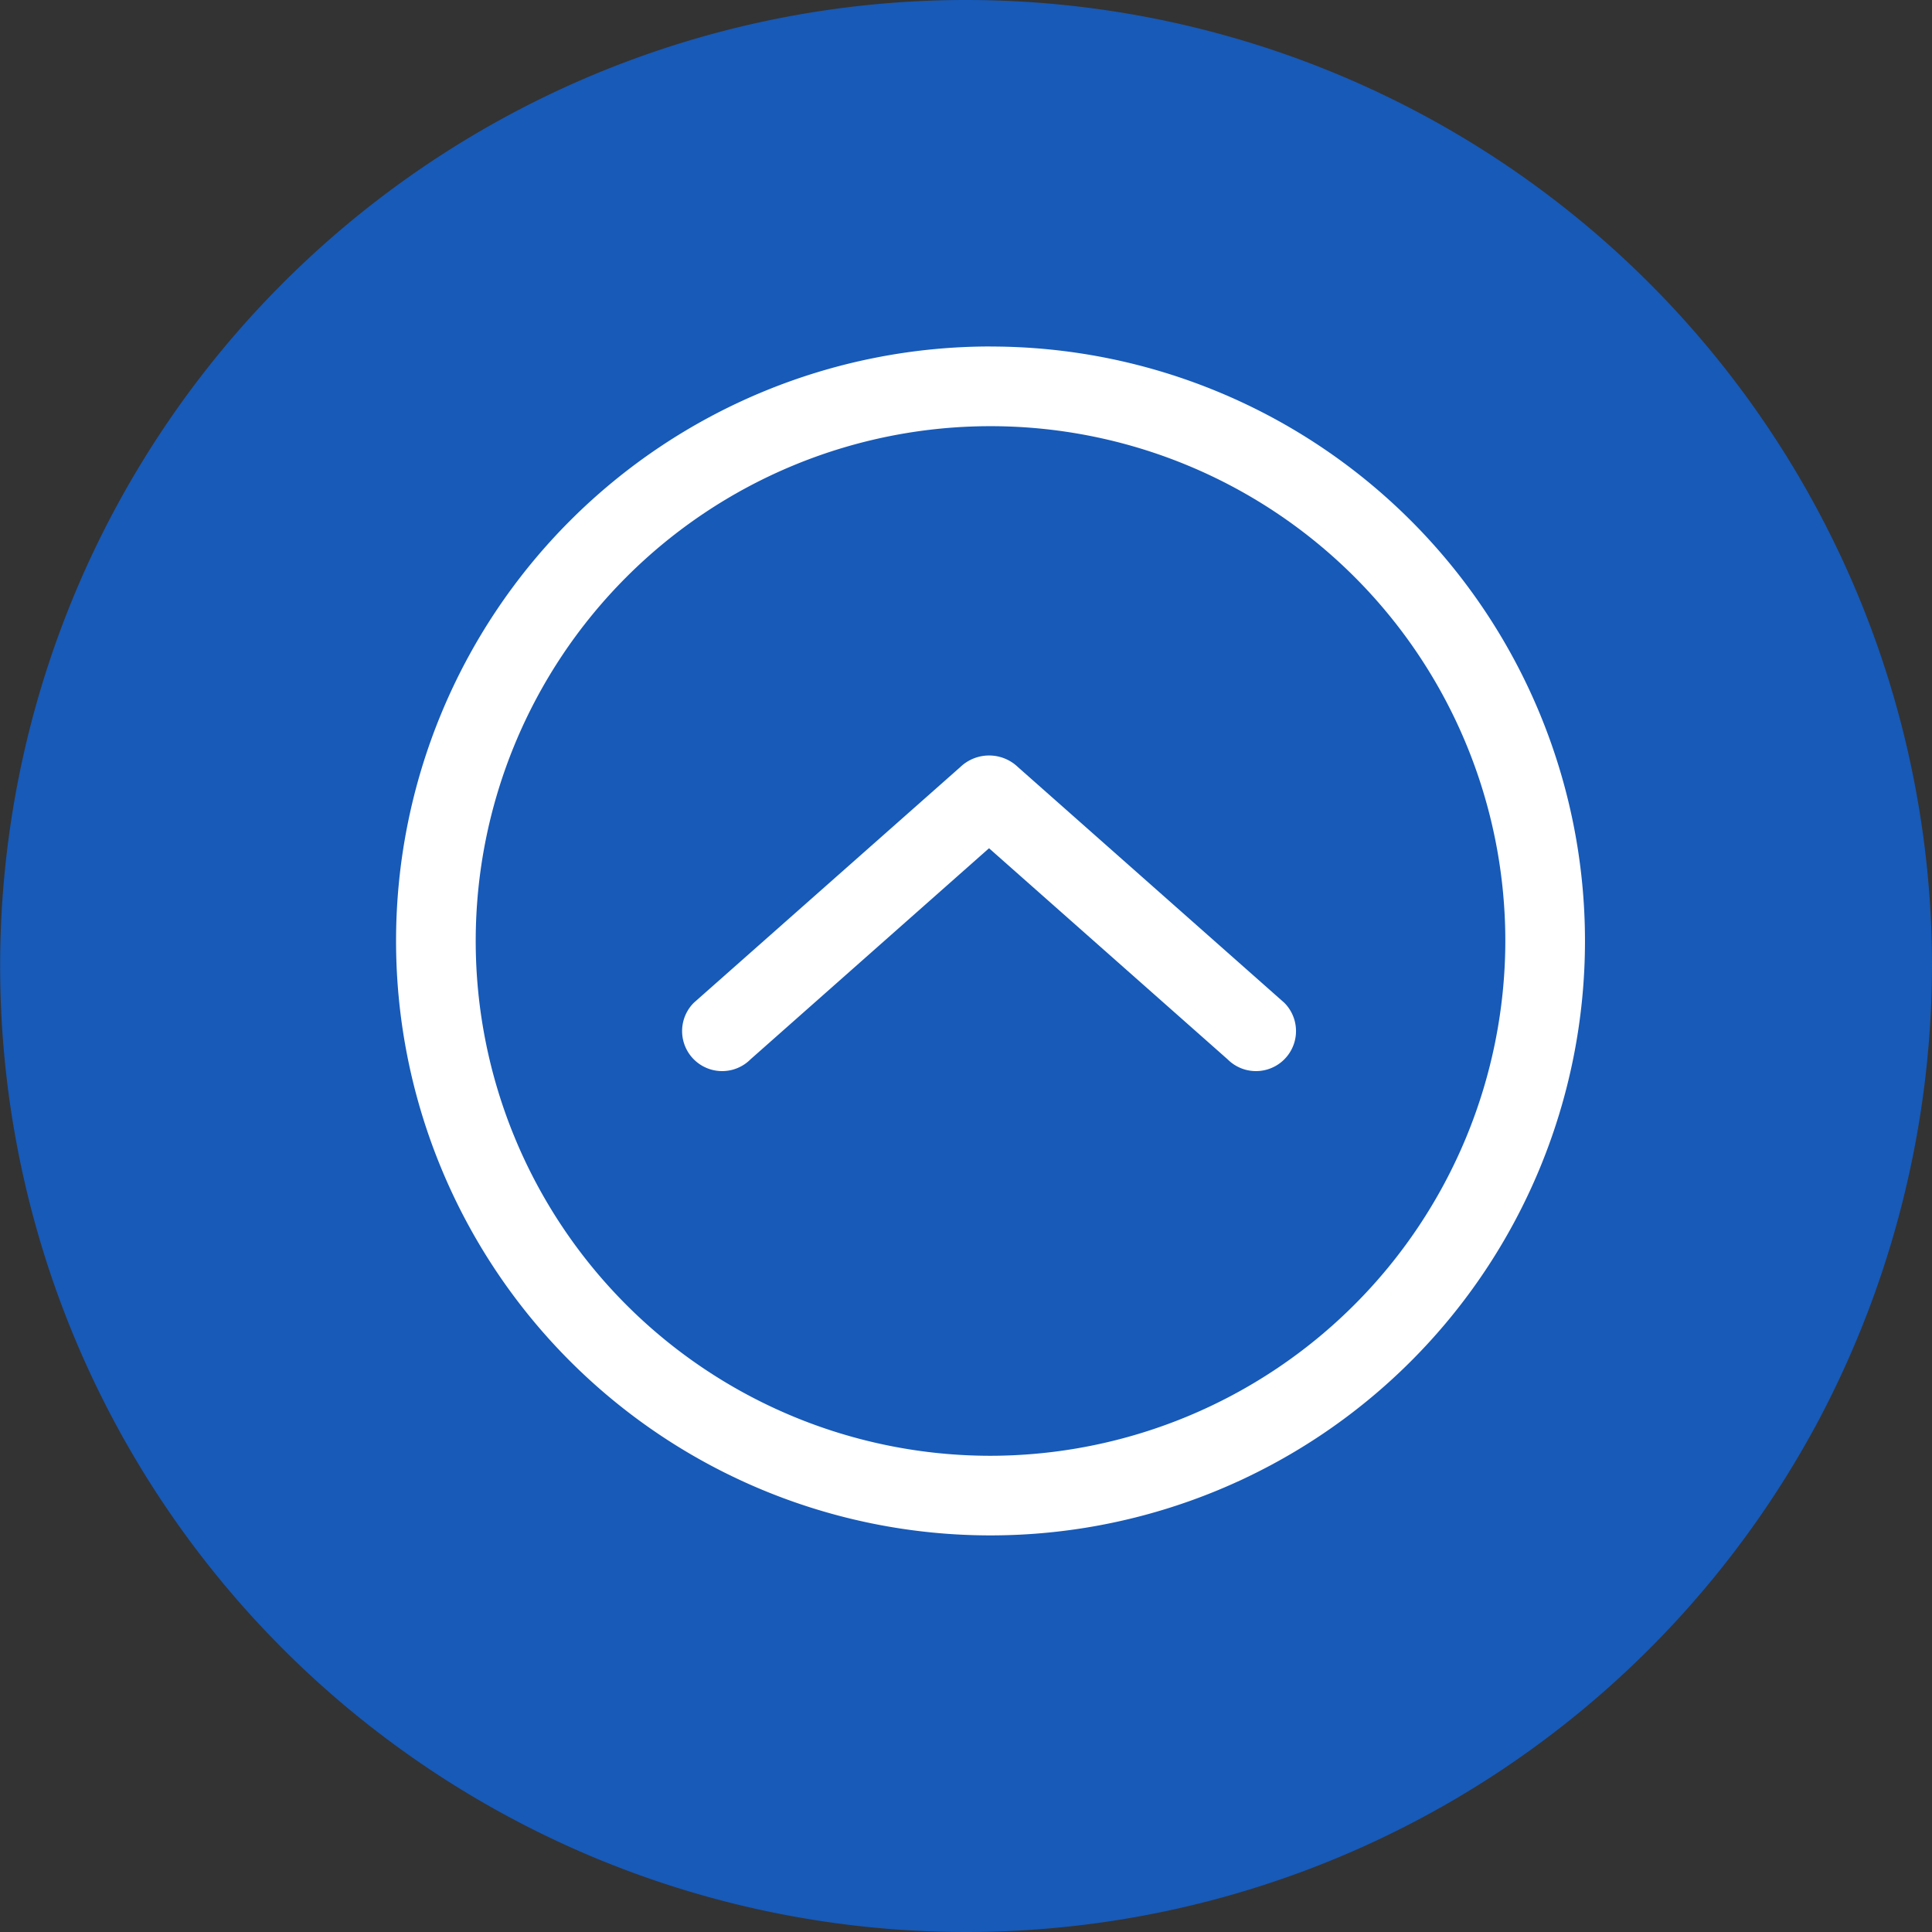 <svg xmlns="http://www.w3.org/2000/svg" width="39" height="39" viewBox="0 0 39 39"><rect x="0" y="0" width="39" height="39" fill="#333333" stroke="none"/><g transform="translate(-1574 -3634)"><path d="M19.5,0A19.5,19.5,0,0,1,39,19.5a19.7,19.7,0,0,1-2.3,9.193A19.5,19.5,0,1,1,19.5,0Z" transform="translate(1574 3634)" fill="#175ab8"/><path d="M1624.549,3420.485a.841.841,0,0,0-1.165,0l-5.378,4.757a.808.808,0,0,0,1.143,1.143l4.816-4.262,4.817,4.262a.808.808,0,0,0,1.143-1.143Zm-.554-8.491a12,12,0,1,0,12,12A12,12,0,0,0,1623.995,3411.995Zm0,22.393a10.392,10.392,0,1,1,10.392-10.392A10.406,10.406,0,0,1,1623.995,3434.387Z" transform="translate(-30 229)" fill="#fff"/></g></svg>